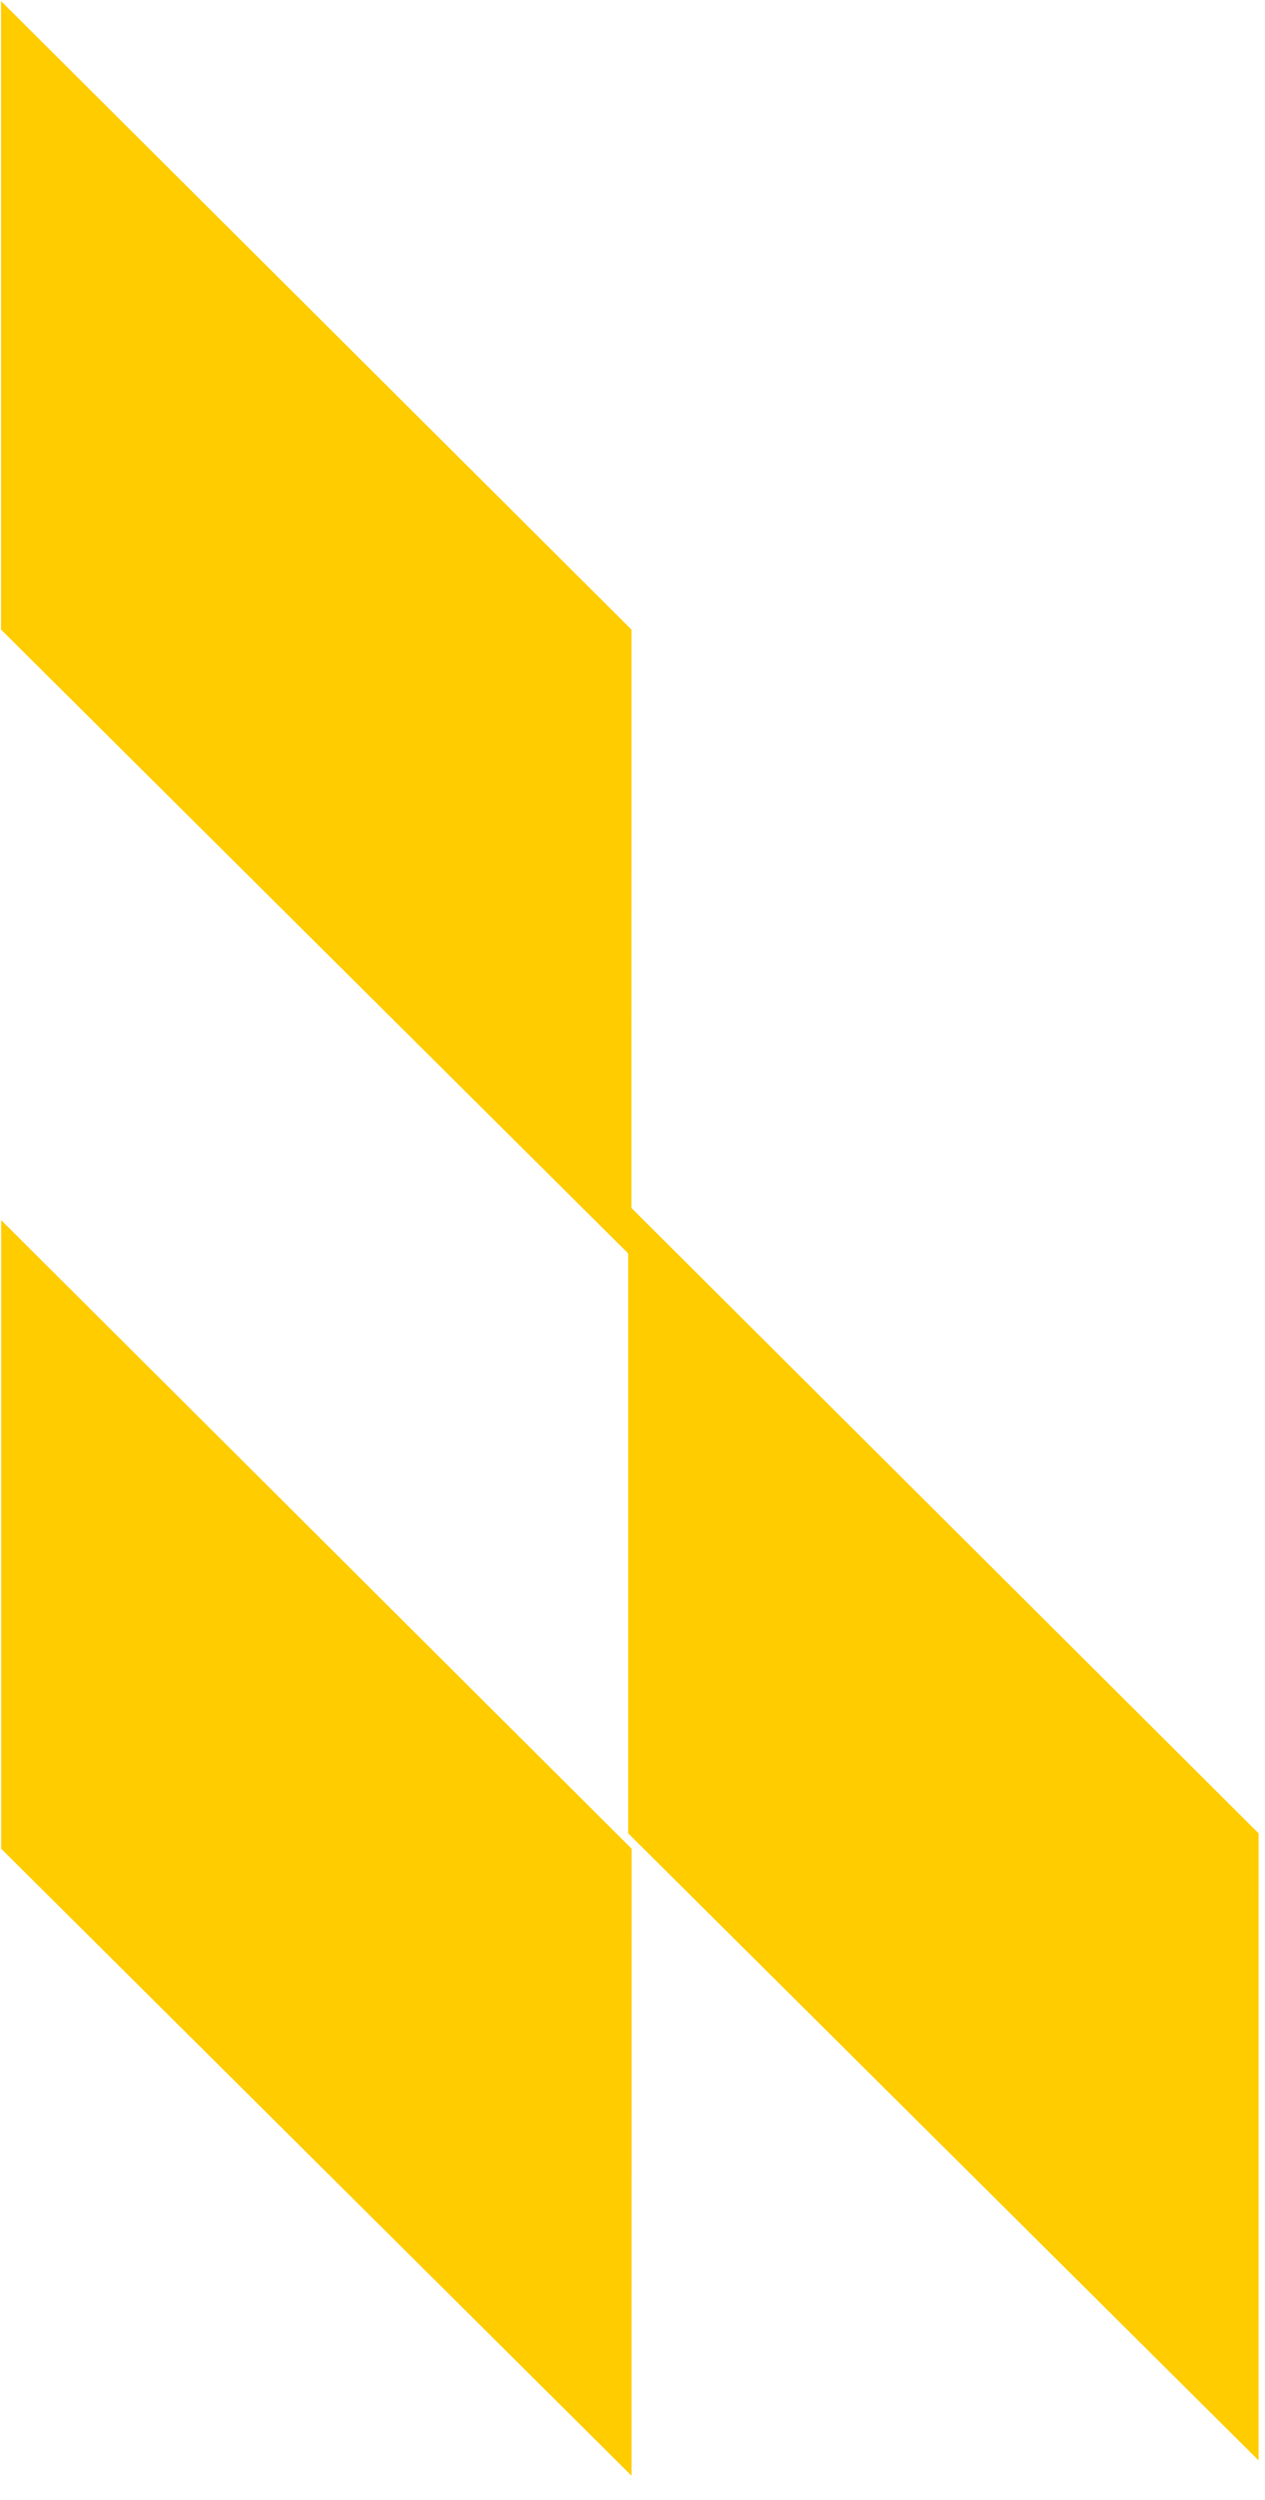 <svg width="41" height="81" viewBox="0 0 41 81" fill="none" xmlns="http://www.w3.org/2000/svg">
<path d="M20.471 59.898L20.469 80.214L0.038 59.898L0.038 39.532L20.471 59.898Z" fill="#FFCC00"/>
<path d="M20.467 20.399L20.465 40.716L0.034 20.399L0.034 0.034L20.467 20.399Z" fill="#FFCC00"/>
<path d="M40.793 59.4L40.791 79.716L20.36 59.4L20.36 39.034L40.793 59.4Z" fill="#FFCC00"/>
</svg>
